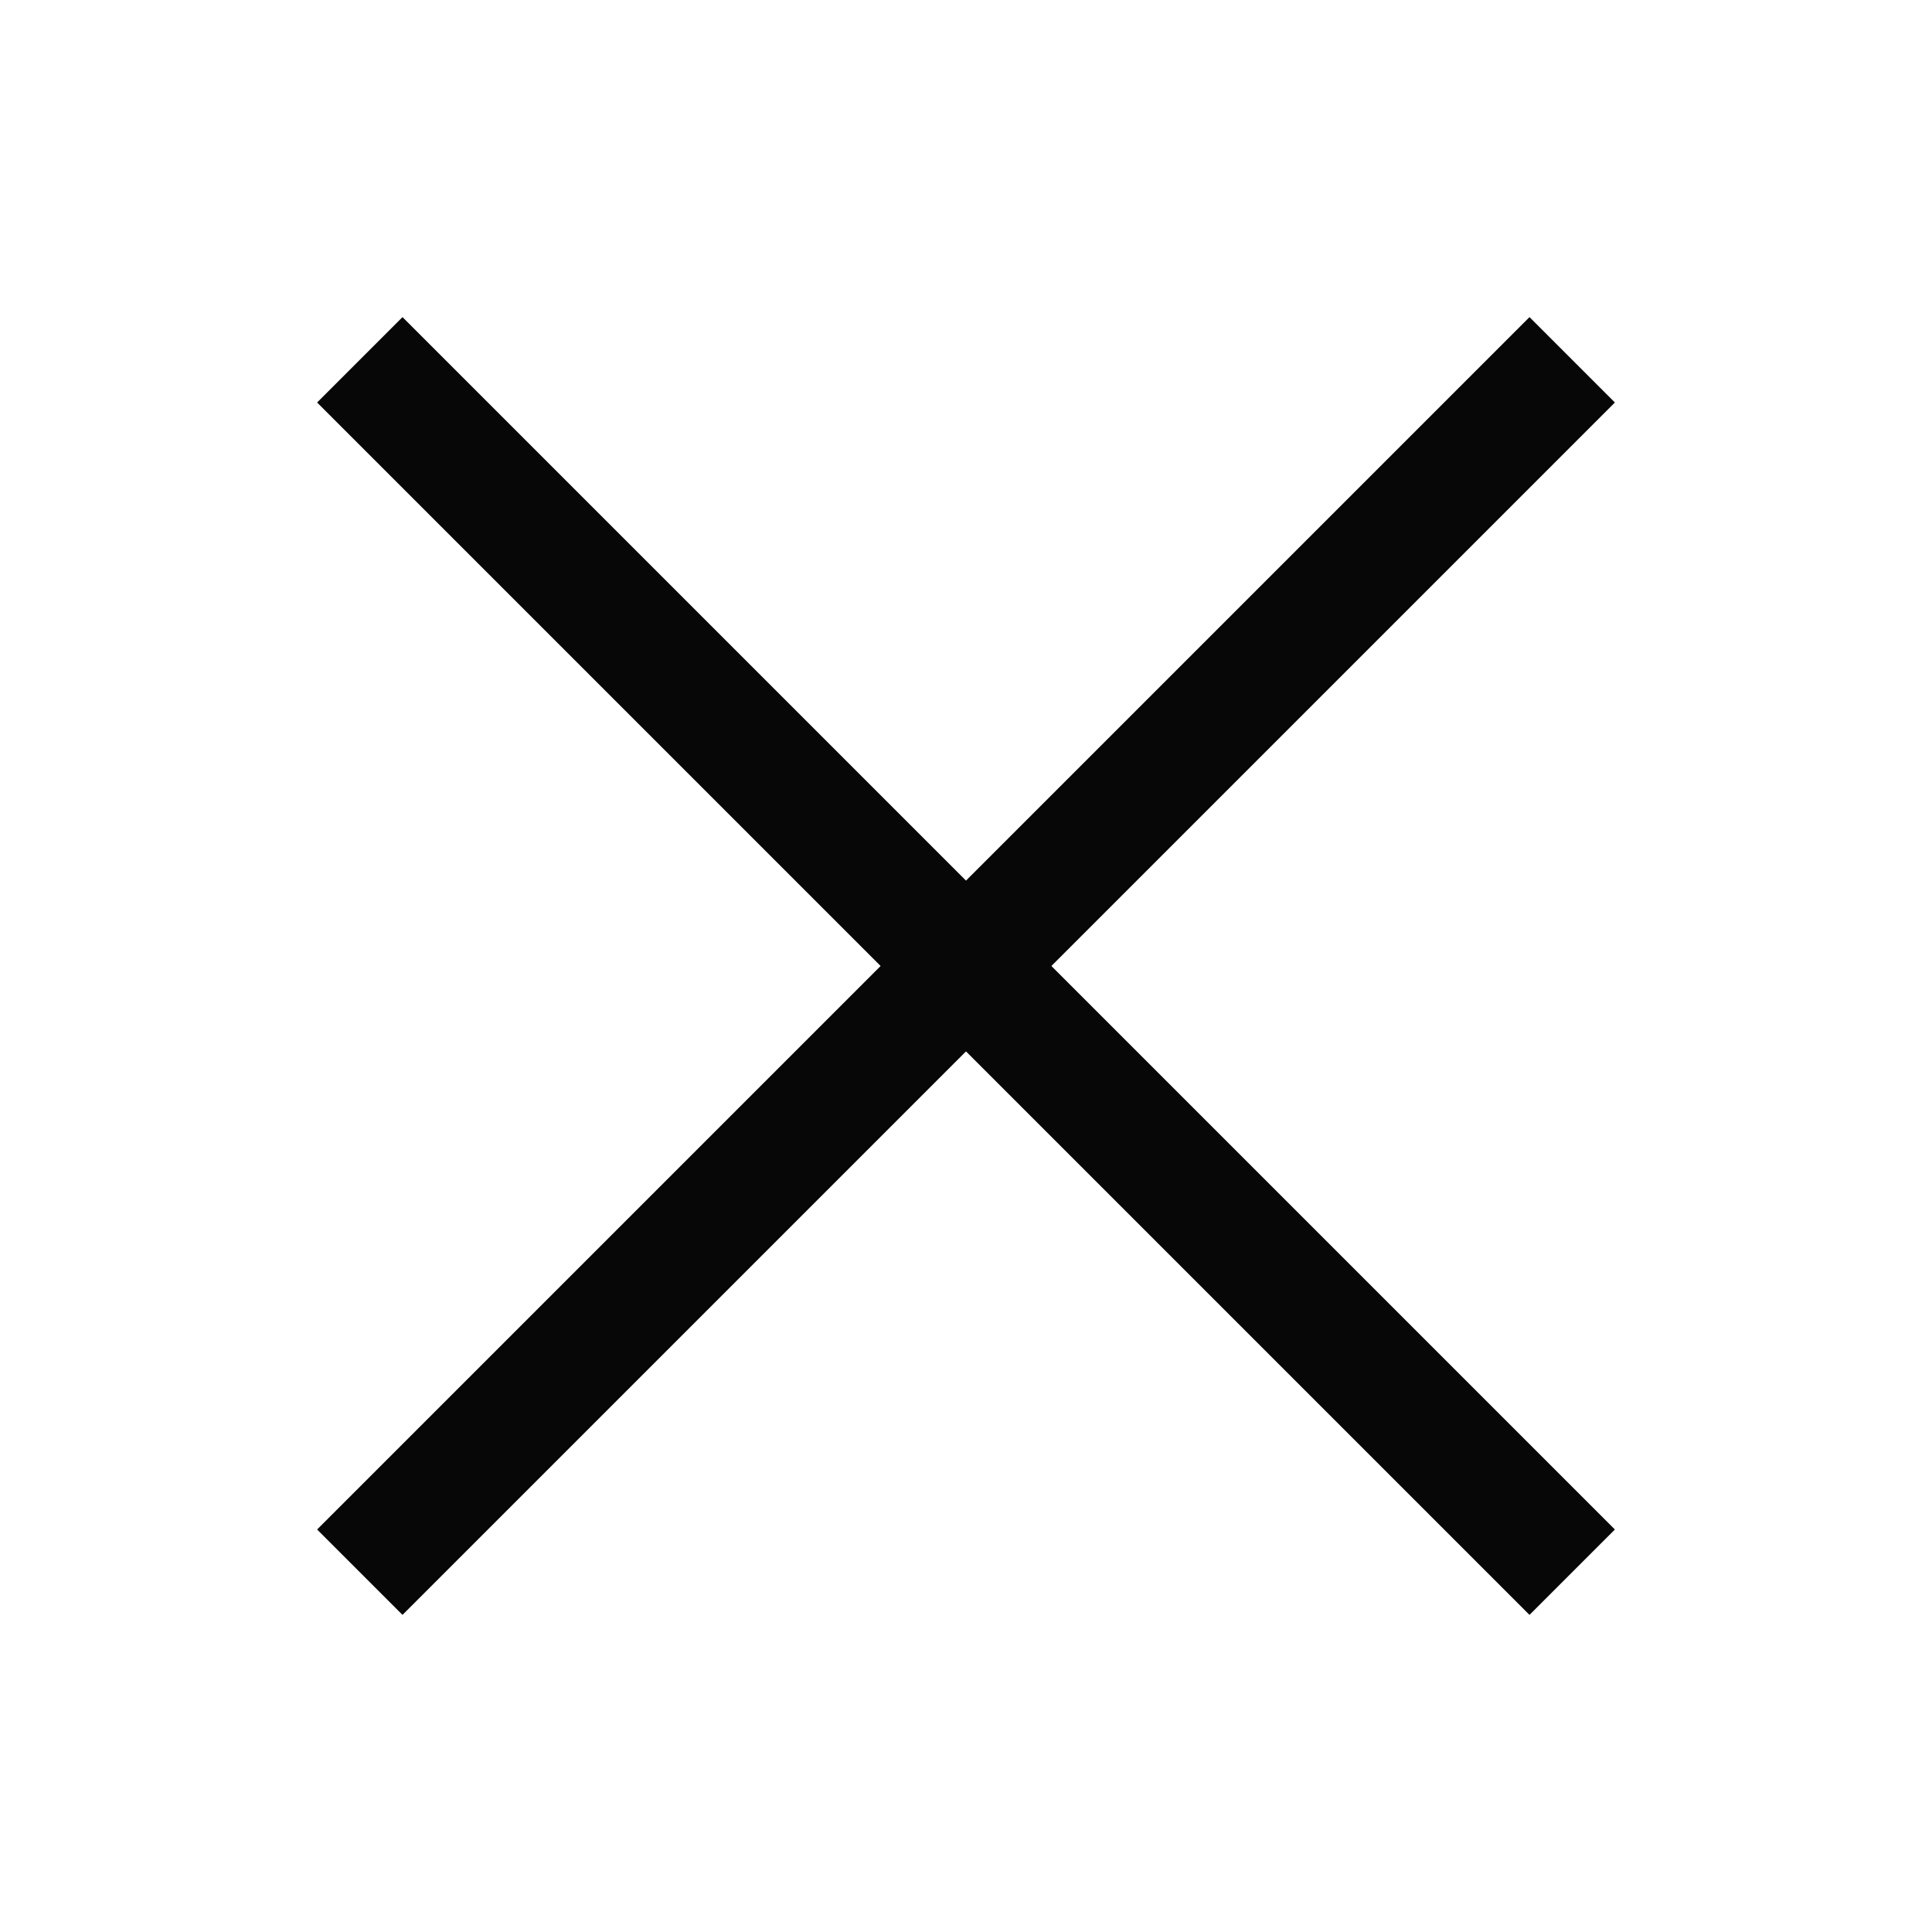 <?xml version="1.0" encoding="UTF-8"?>
<svg width="24px" height="24px" viewBox="0 0 24 24" version="1.1" xmlns="http://www.w3.org/2000/svg" xmlns:xlink="http://www.w3.org/1999/xlink">
    <title>icons/large/close</title>
    <g id="Symbols" stroke="none" stroke-width="1" fill="none" fill-rule="evenodd" stroke-linecap="square">
        <g id="icons/large/close" stroke="#070707" stroke-width="1.5">
            <g id="e-remove" transform="translate(5, 5)">
                <line x1="14" y1="0" x2="0" y2="14" id="Path"></line>
                <line x1="14" y1="14" x2="0" y2="0" id="Path"></line>
            </g>
        </g>
    </g>
</svg>